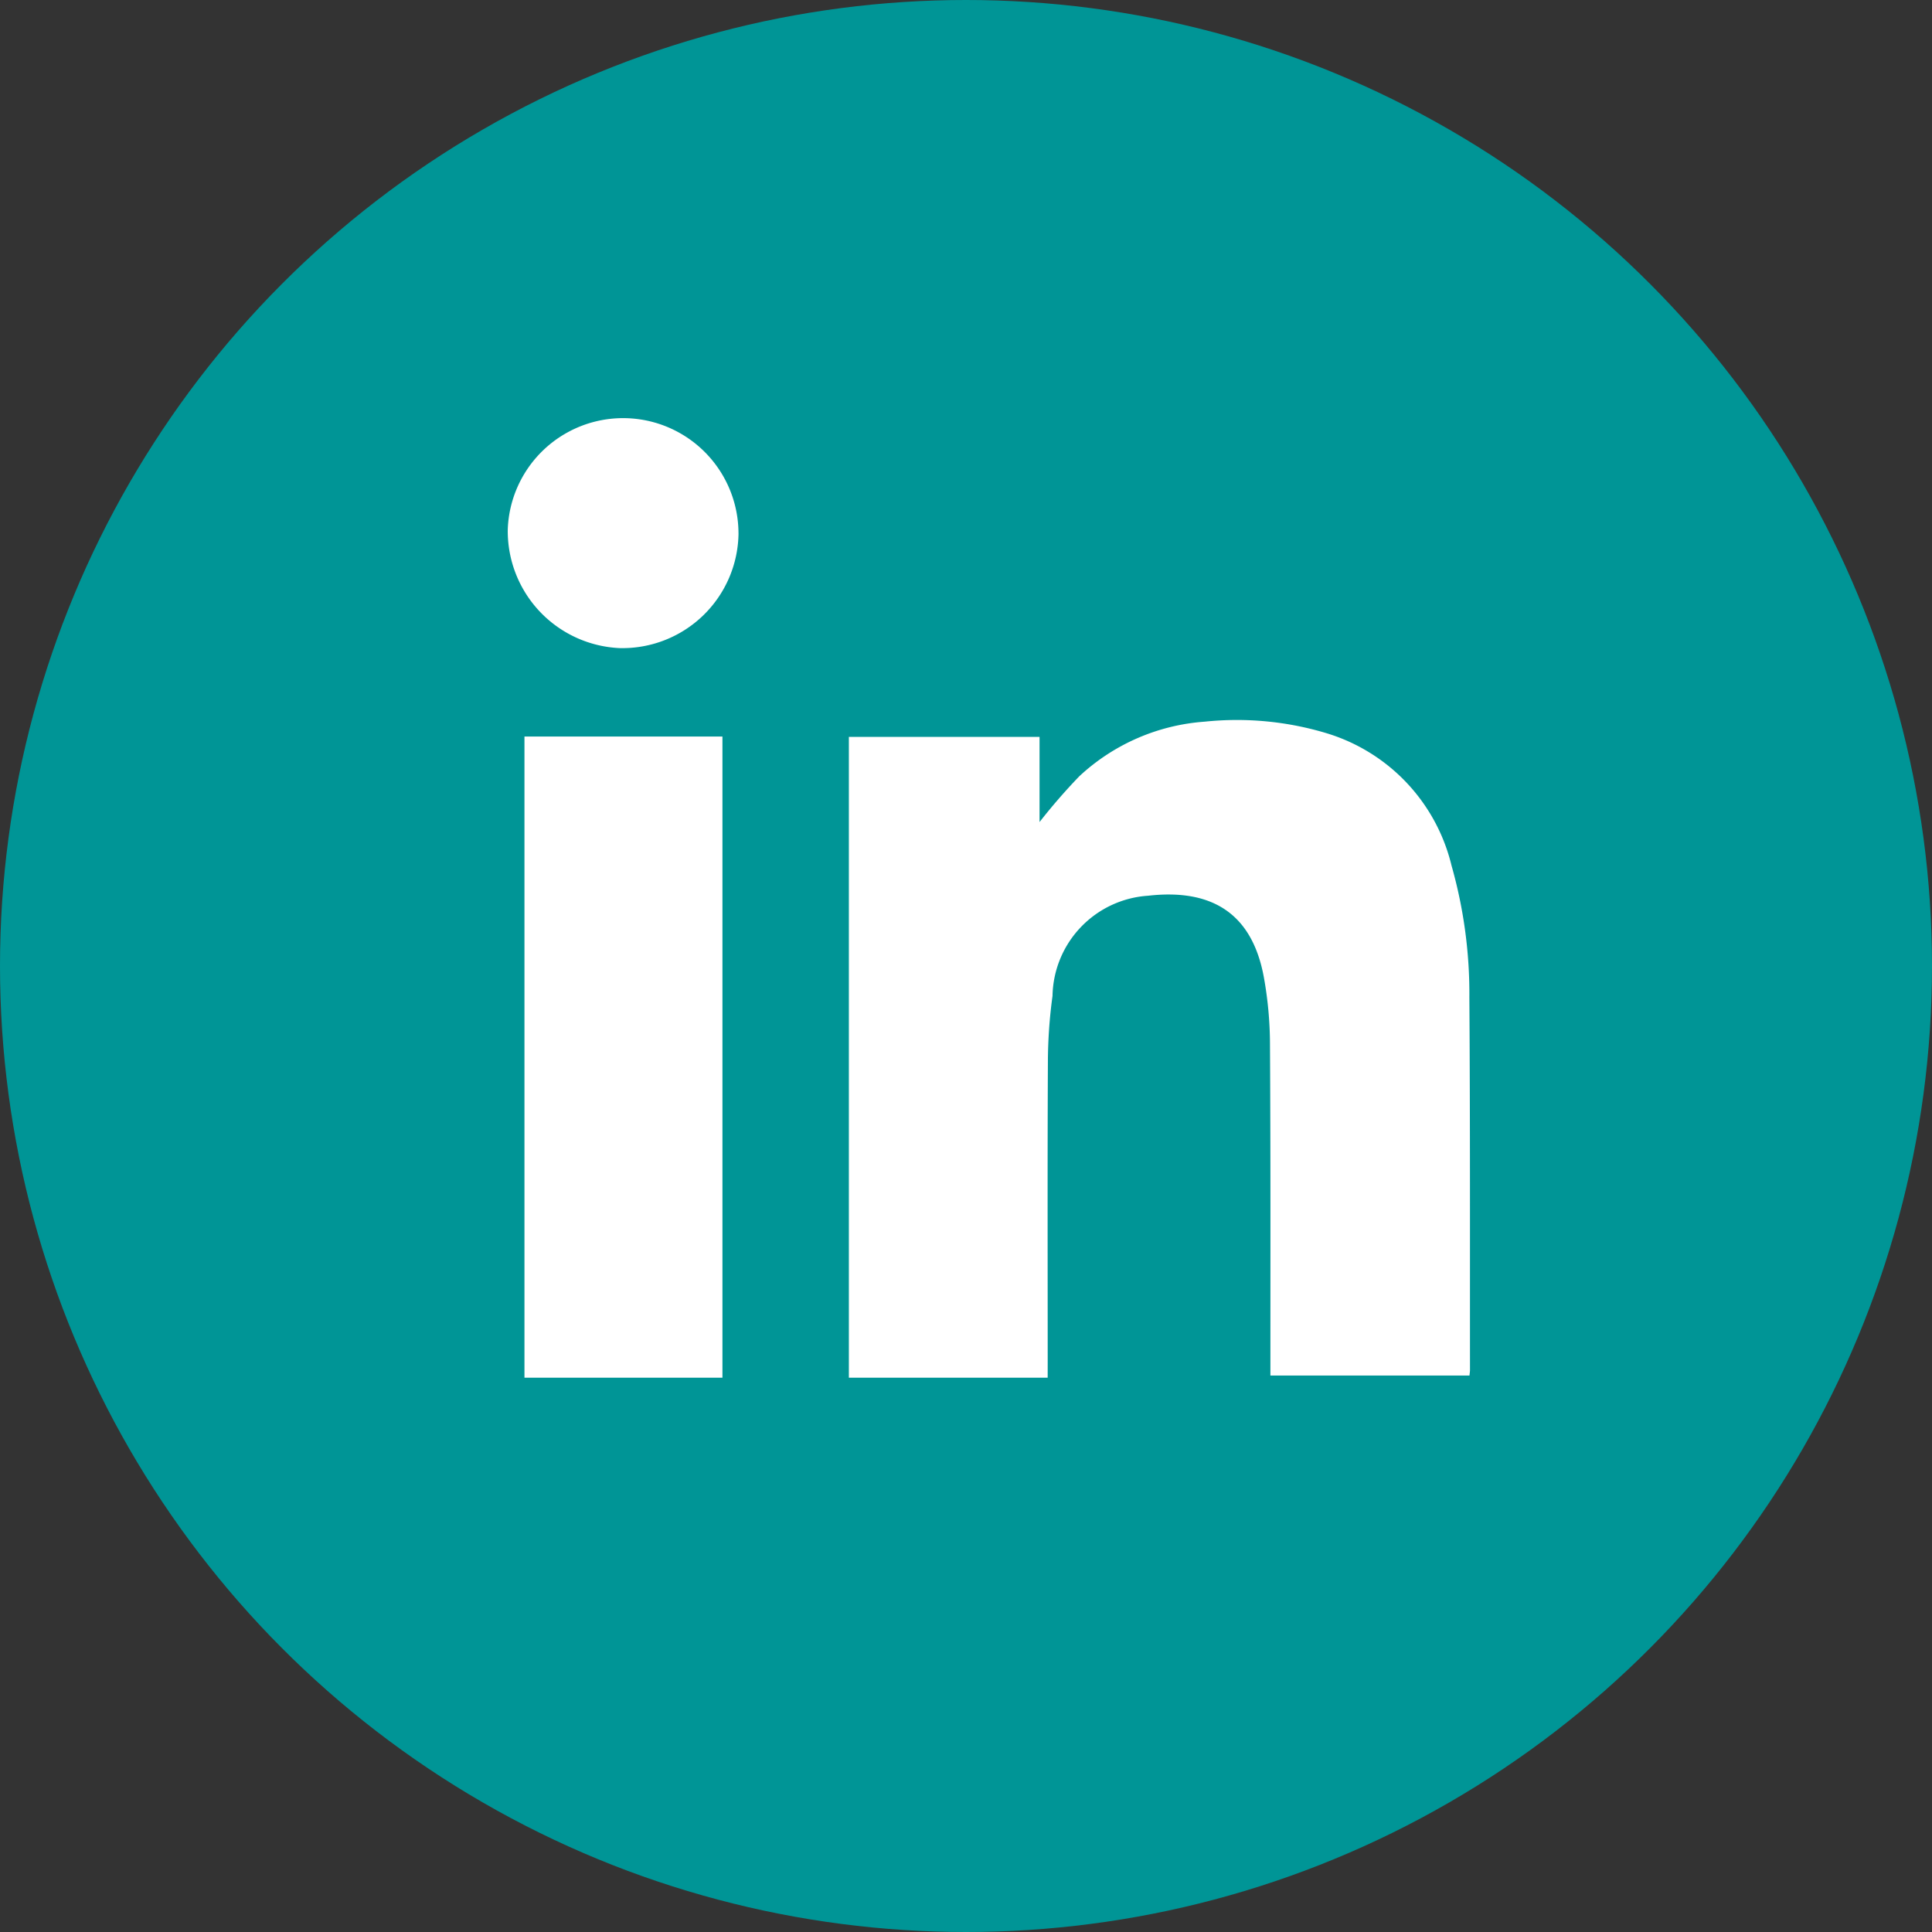<svg xmlns="http://www.w3.org/2000/svg" xmlns:xlink="http://www.w3.org/1999/xlink" width="59" height="59" viewBox="0 0 59 59">
  <rect x="0" y="0" width="59" height="59" fill="#333333" stroke="none"/>
  <defs>
    <clipPath id="clip-path">
      <rect id="Rechteck_180" data-name="Rechteck 180" width="29.385" height="29.367" fill="#fff"/>
    </clipPath>
  </defs>
  <g id="Gruppe_106" data-name="Gruppe 106" transform="translate(-0.114 -0.386)">
    <circle id="Ellipse_13" data-name="Ellipse 13" cx="29.5" cy="29.5" r="29.5" transform="translate(0.114 0.386)" fill="#009596"/>
    <g id="Gruppe_100" data-name="Gruppe 100" transform="translate(15.62 13.092)" clip-path="url(#clip-path)">
      <path id="Pfad_138" data-name="Pfad 138" d="M114.793,117.044h-6.071V97.475h5.823v2.6a18.111,18.111,0,0,1,1.211-1.395,6.272,6.272,0,0,1,3.837-1.671,9.474,9.474,0,0,1,3.723.355,5.593,5.593,0,0,1,3.81,4.039,14.325,14.325,0,0,1,.545,4.036c.026,3.789.016,7.578.019,11.368,0,.047-.008.093-.016.17h-6.079c0-.141,0-.281,0-.42,0-3.239.007-6.479-.013-9.718a11.642,11.642,0,0,0-.188-2.03c-.375-2.033-1.687-2.694-3.532-2.484a3.124,3.124,0,0,0-2.921,3.06,15.213,15.213,0,0,0-.141,2.035c-.015,3.06-.006,6.12-.006,9.18Z" transform="translate(-98.305 -87.677)" fill="#fff"/>
      <rect id="Rechteck_179" data-name="Rechteck 179" width="6.046" height="19.58" transform="translate(0.51 9.786)" fill="#fff"/>
      <path id="Pfad_139" data-name="Pfad 139" d="M7.047,3.575A3.546,3.546,0,0,1,3.421,7.086,3.578,3.578,0,0,1,0,3.469a3.524,3.524,0,0,1,7.046.106" transform="translate(0 0)" fill="#fff"/>
    </g>
  </g>
</svg>
